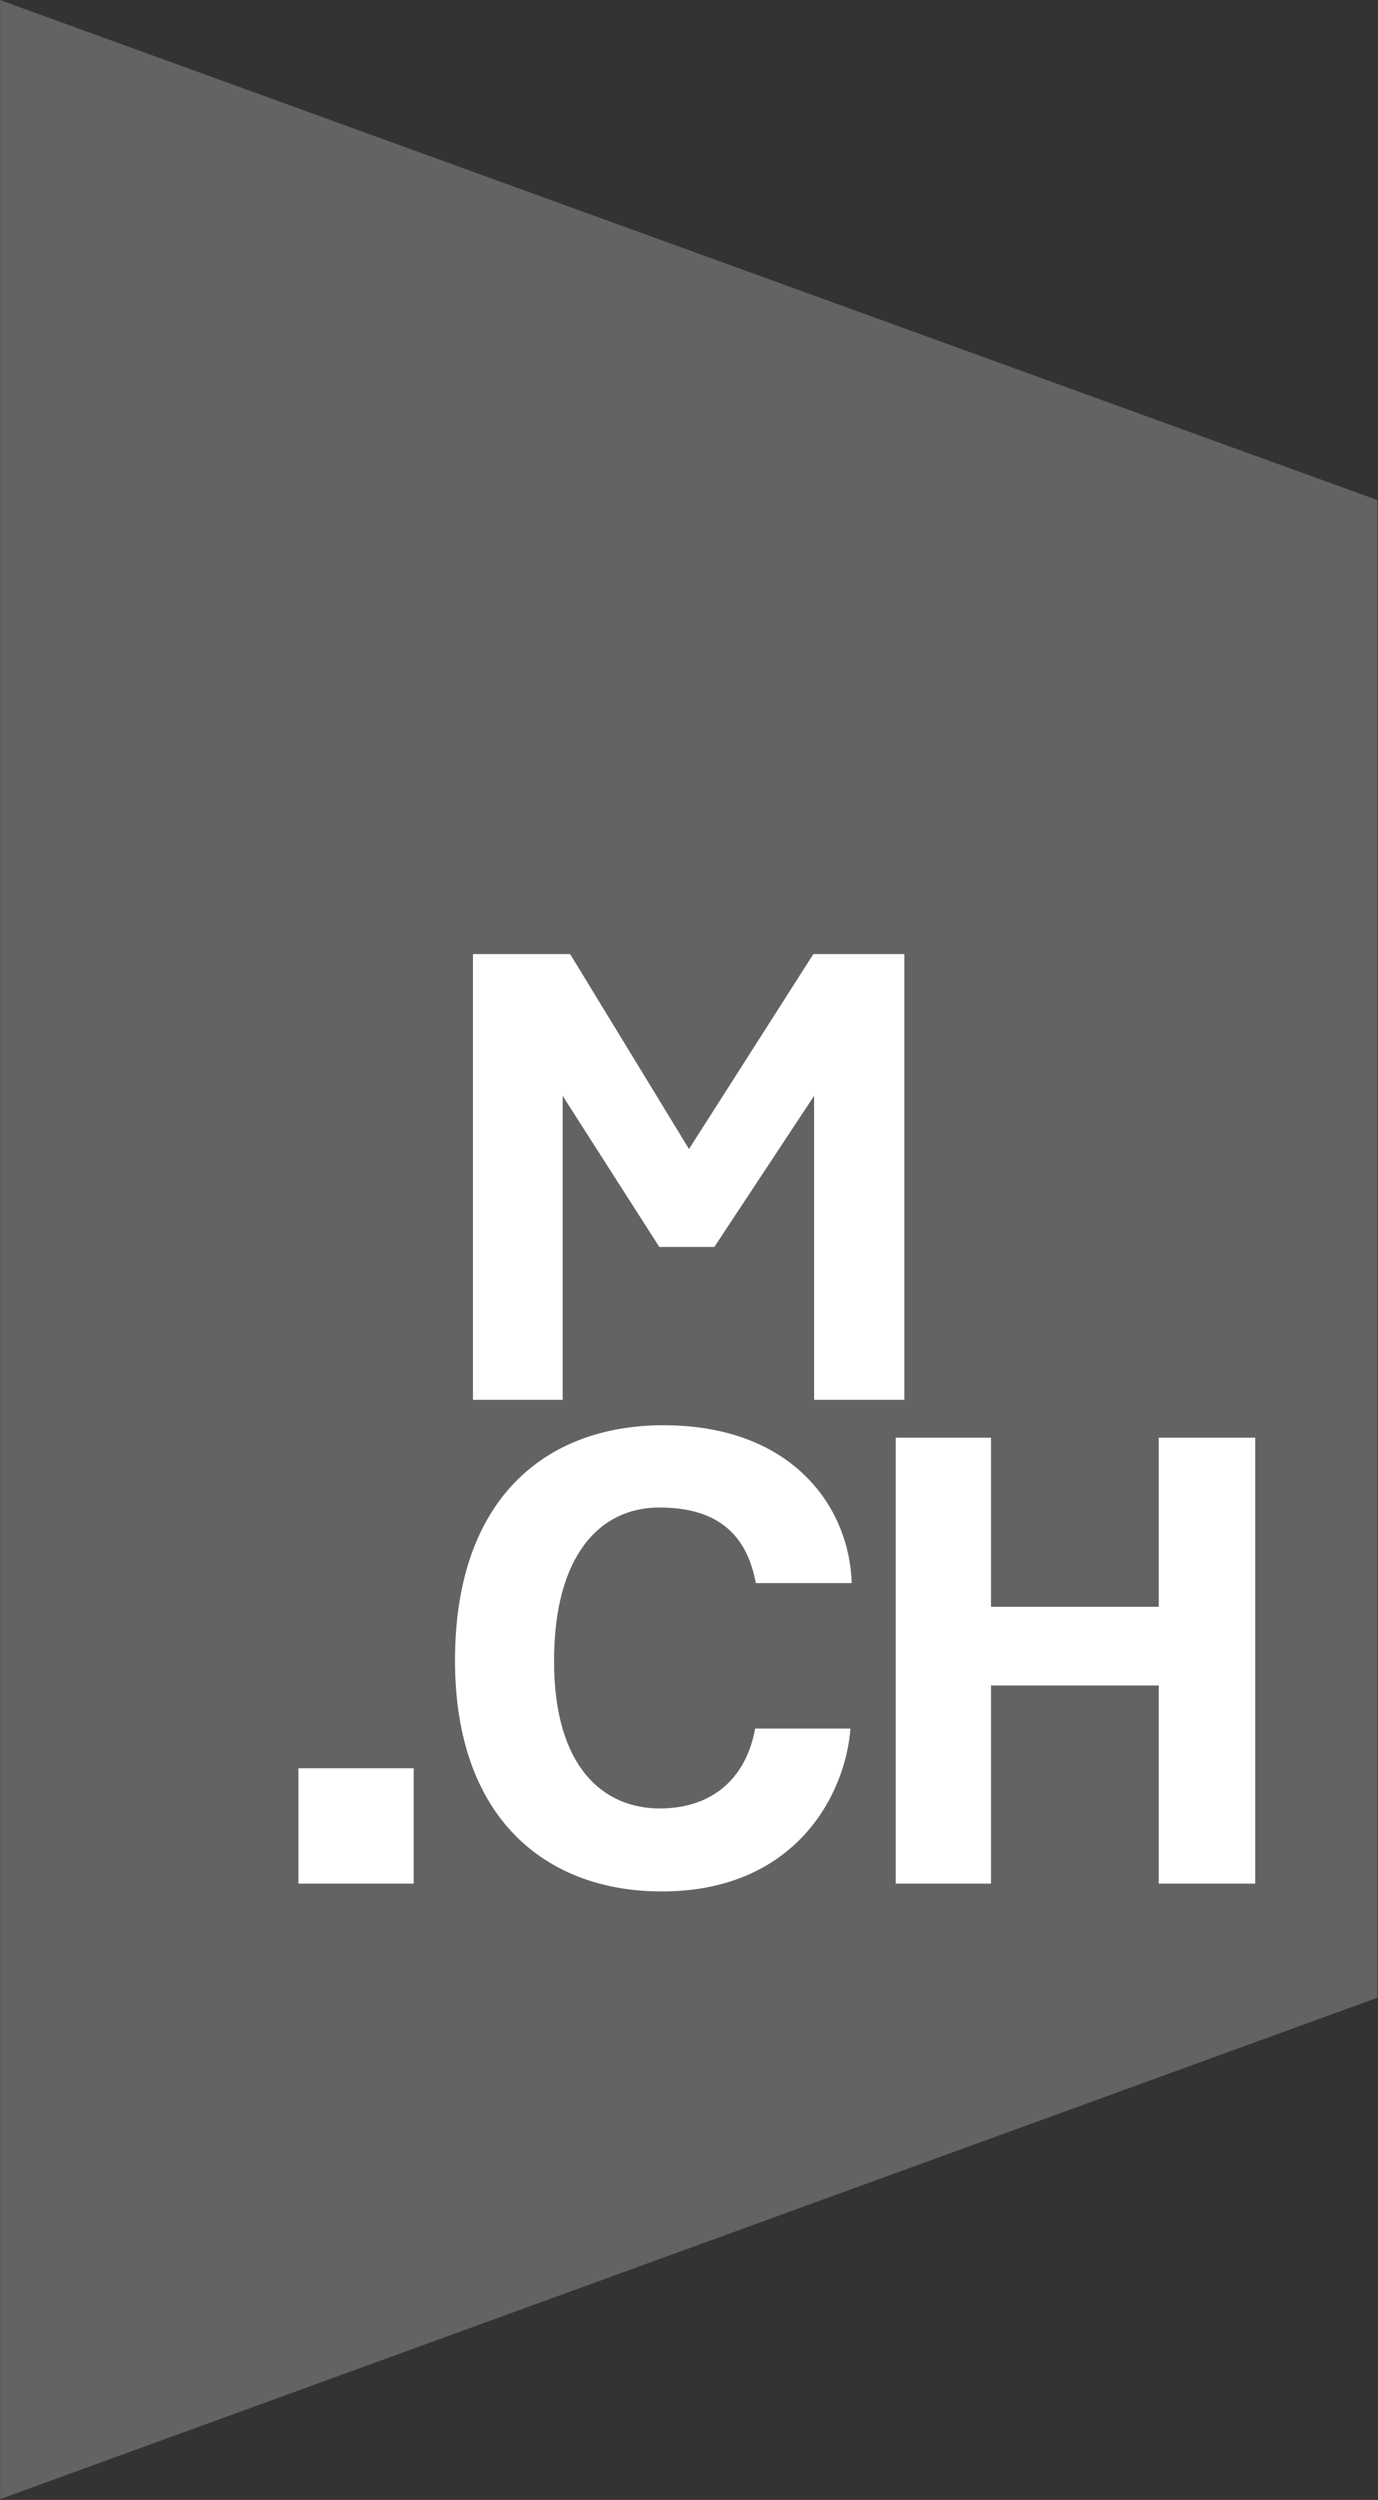 <svg version="1.2" xmlns="http://www.w3.org/2000/svg" viewBox="0 0 1550 2811" width="1550" height="2811">
	<rect x="0" y="0" width="1550" height="2811" fill="#333333" stroke="none"/>
	<title>MCH_neutral_black-svg</title>
	<style>
		.s0 { fill: #646363 } 
		.s1 { fill: #ffffff } 
	</style>
	<g id="Layer">
		<path id="Layer" class="s0" d="m0.1 12.6v-12.5l1549.2 562.2v1684l-1549.2 563.8z"/>
		<g id="Layer">
			<path id="Layer" class="s1" d="m641.3 1072.8l133.7 219.2 139.9-219.2h102.3v501.2h-101.5v-341.8l-112.2 169.9h-61.9l-108.7-169.9v341.8h-100.9v-501.2h109.3z"/>
			<path id="Layer" class="s1" d="m850.2 1780.1c-9.8-52.2-40.4-85-108.6-85-66.8 0-118.4 53.7-118.4 172.7 0 120.5 56.4 165.7 119 165.7 56.4 0 96.7-31.4 107.2-89.9h107.2c-5.5 73.7-61.3 183.2-212.3 183.2-129.5 0-232.5-81.5-232.5-259.7 0-180.9 100.9-264.5 234.6-264.5 143.4 0 208.9 90.4 211.6 177.5z"/>
			<path id="Layer" class="s1" d="m1114.7 1616.6v190.1h188.7v-190.1h108.5v501.4h-108.5v-222.8h-188.7v222.8h-107.2v-501.4h107.2z"/>
			<path id="Layer" class="s1" d="m465.3 1988.3h-129.6v129.7h129.6v-129.7z"/>
		</g>
	</g>
</svg>
